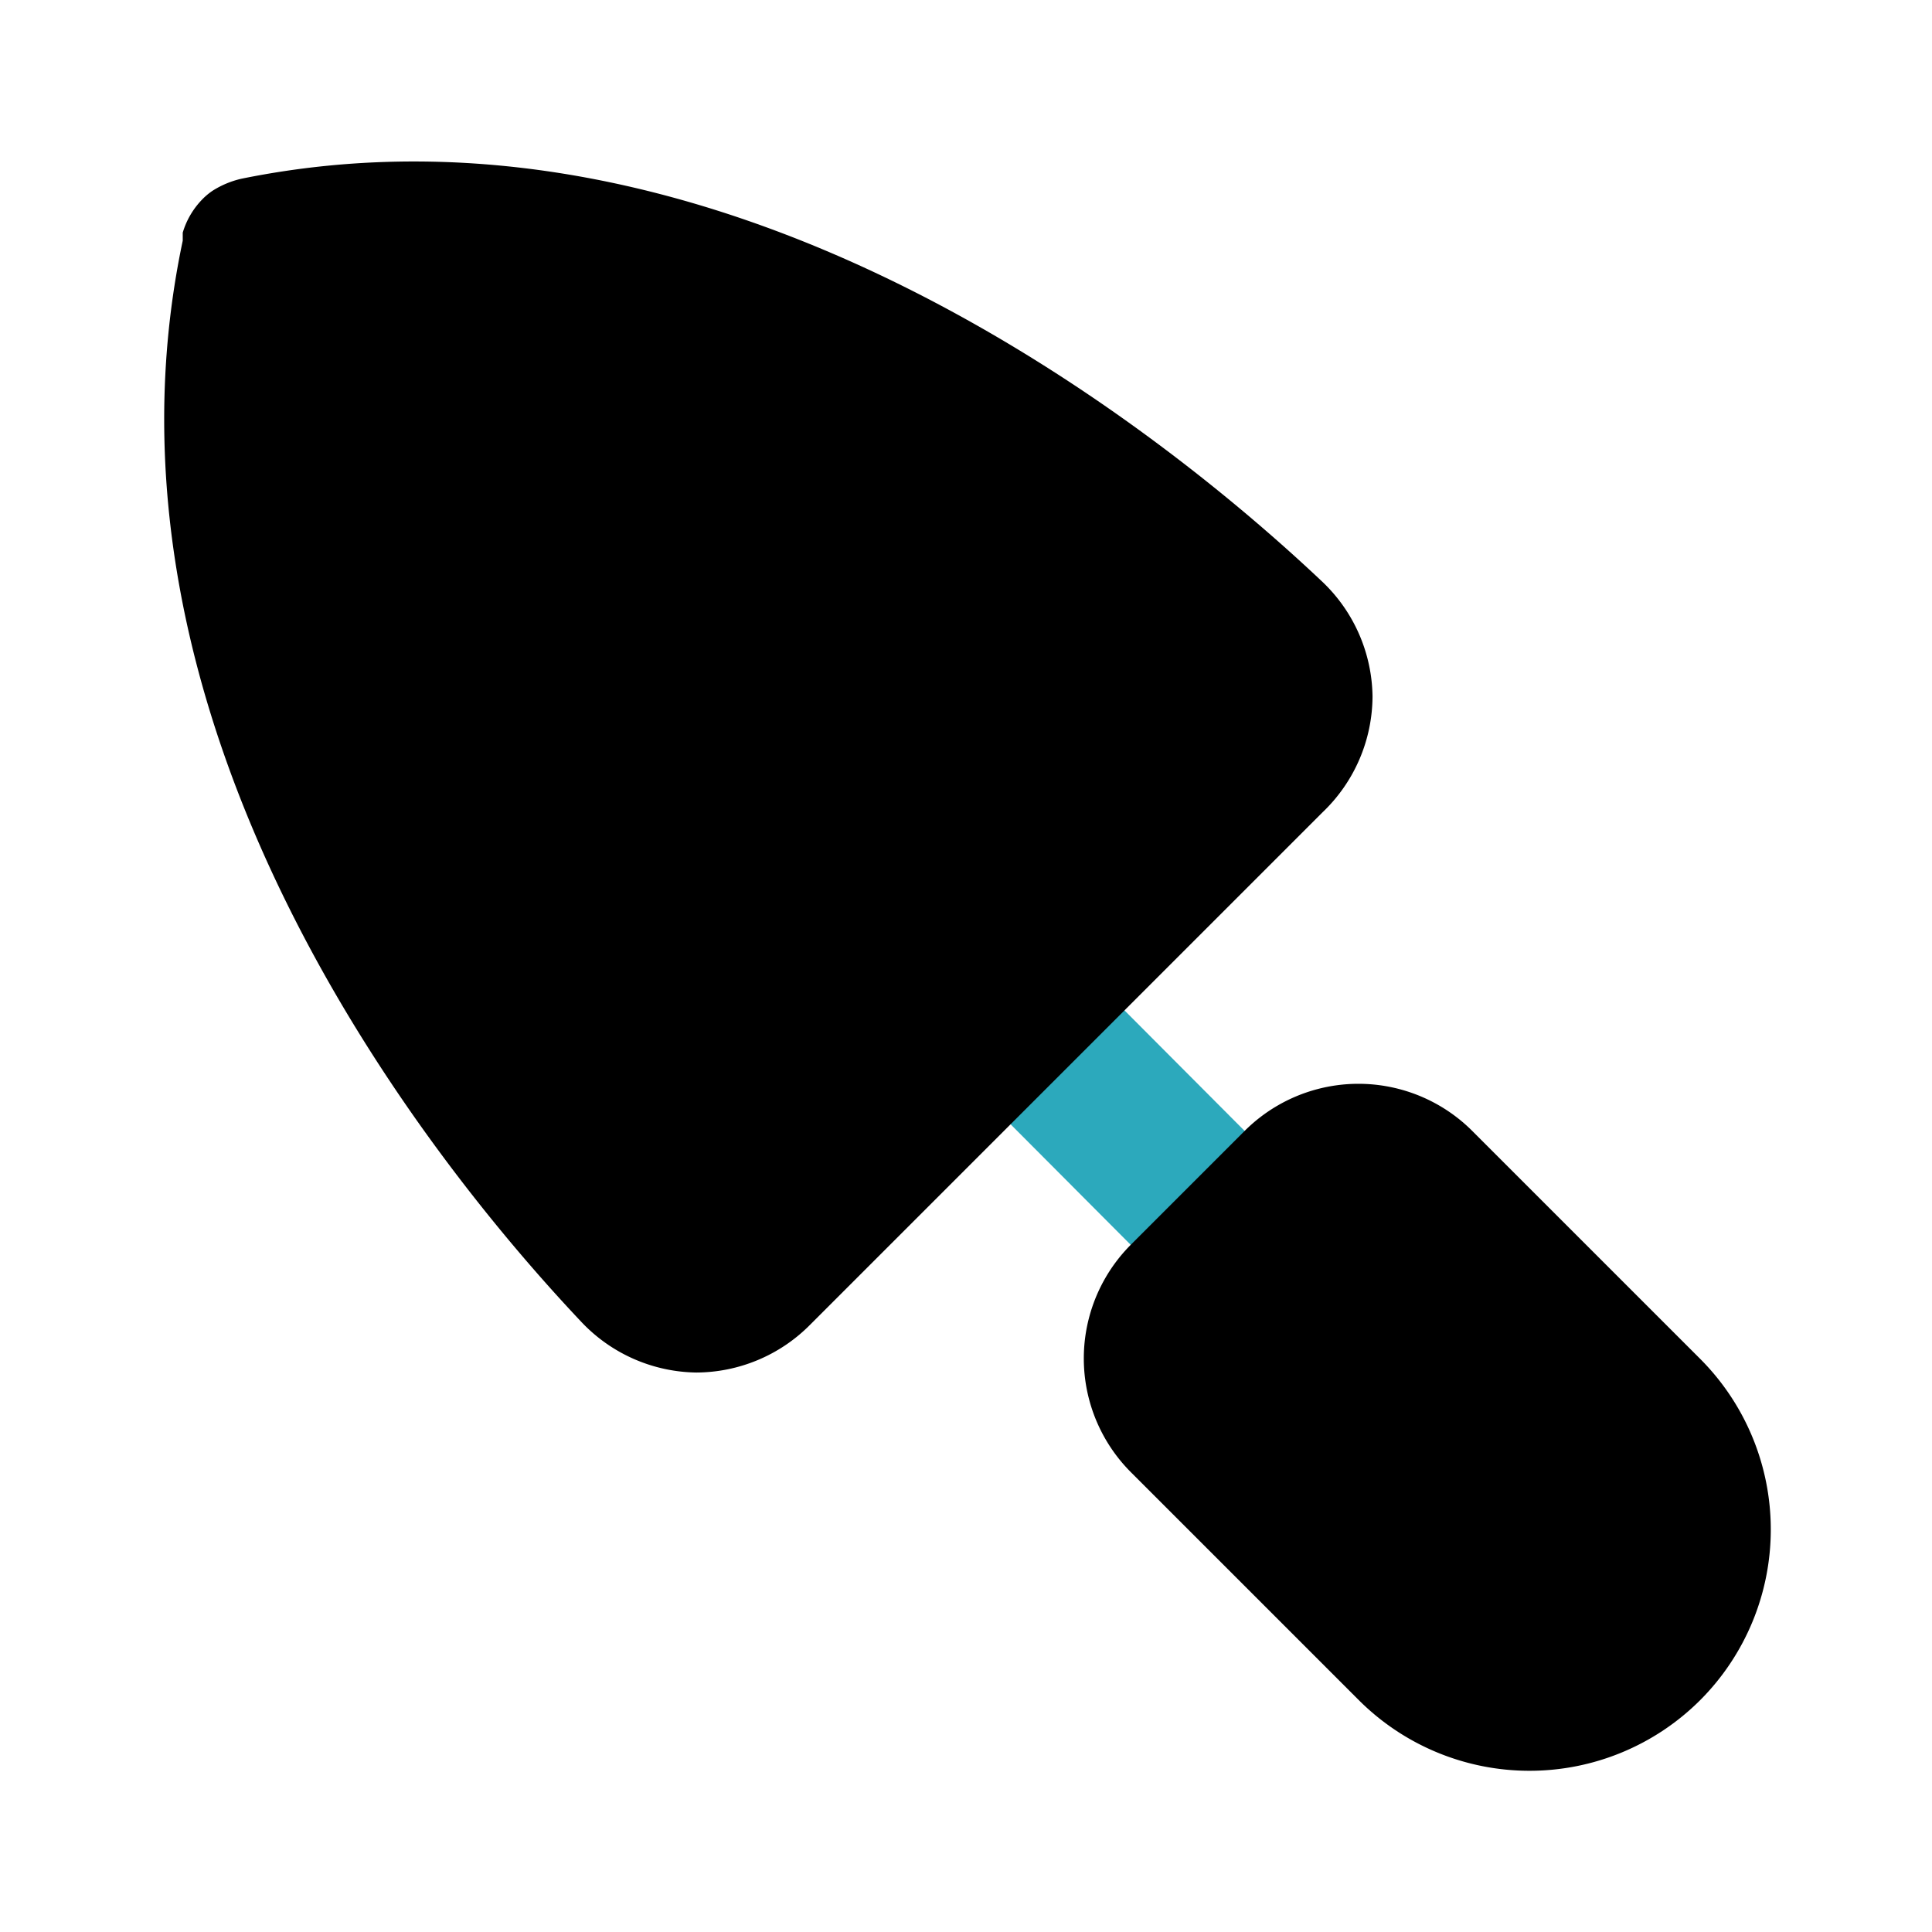 <?xml version="1.0" encoding="utf-8"?><!-- Uploaded to: SVG Repo, www.svgrepo.com, Generator: SVG Repo Mixer Tools -->
<svg fill="#000000" width="800px" height="800px" viewBox="0 0 24 24" id="trowel-4" data-name="Flat Color" xmlns="http://www.w3.org/2000/svg" class="icon flat-color"><path id="secondary" d="M15.46,16.47a1,1,0,0,1-.71-.3l-2.89-2.9a1,1,0,0,1,1.42-1.41l2.89,2.9a1,1,0,0,1,0,1.42A1,1,0,0,1,15.46,16.47Z" style="fill: rgb(44, 169, 188);"></path><path id="primary" d="M21.12,21.12a3,3,0,0,1-4.24,0l-2.83-2.83a2,2,0,0,1,0-2.83l1.41-1.41a2,2,0,0,1,2.83,0l2.83,2.83A3,3,0,0,1,21.12,21.12ZM17.05,8.65a2,2,0,0,0-.62-1.42C14.4,5.31,9,1,3,2.22a1.14,1.14,0,0,0-.36.15.81.81,0,0,0-.14.12h0a1,1,0,0,0-.23.4l0,.1C1,9,5.31,14.4,7.23,16.43a2,2,0,0,0,1.42.62h0a2,2,0,0,0,1.41-.59l6.37-6.37A2,2,0,0,0,17.05,8.65Z" style="fill: rgb(0, 0, 0);"></path></svg>